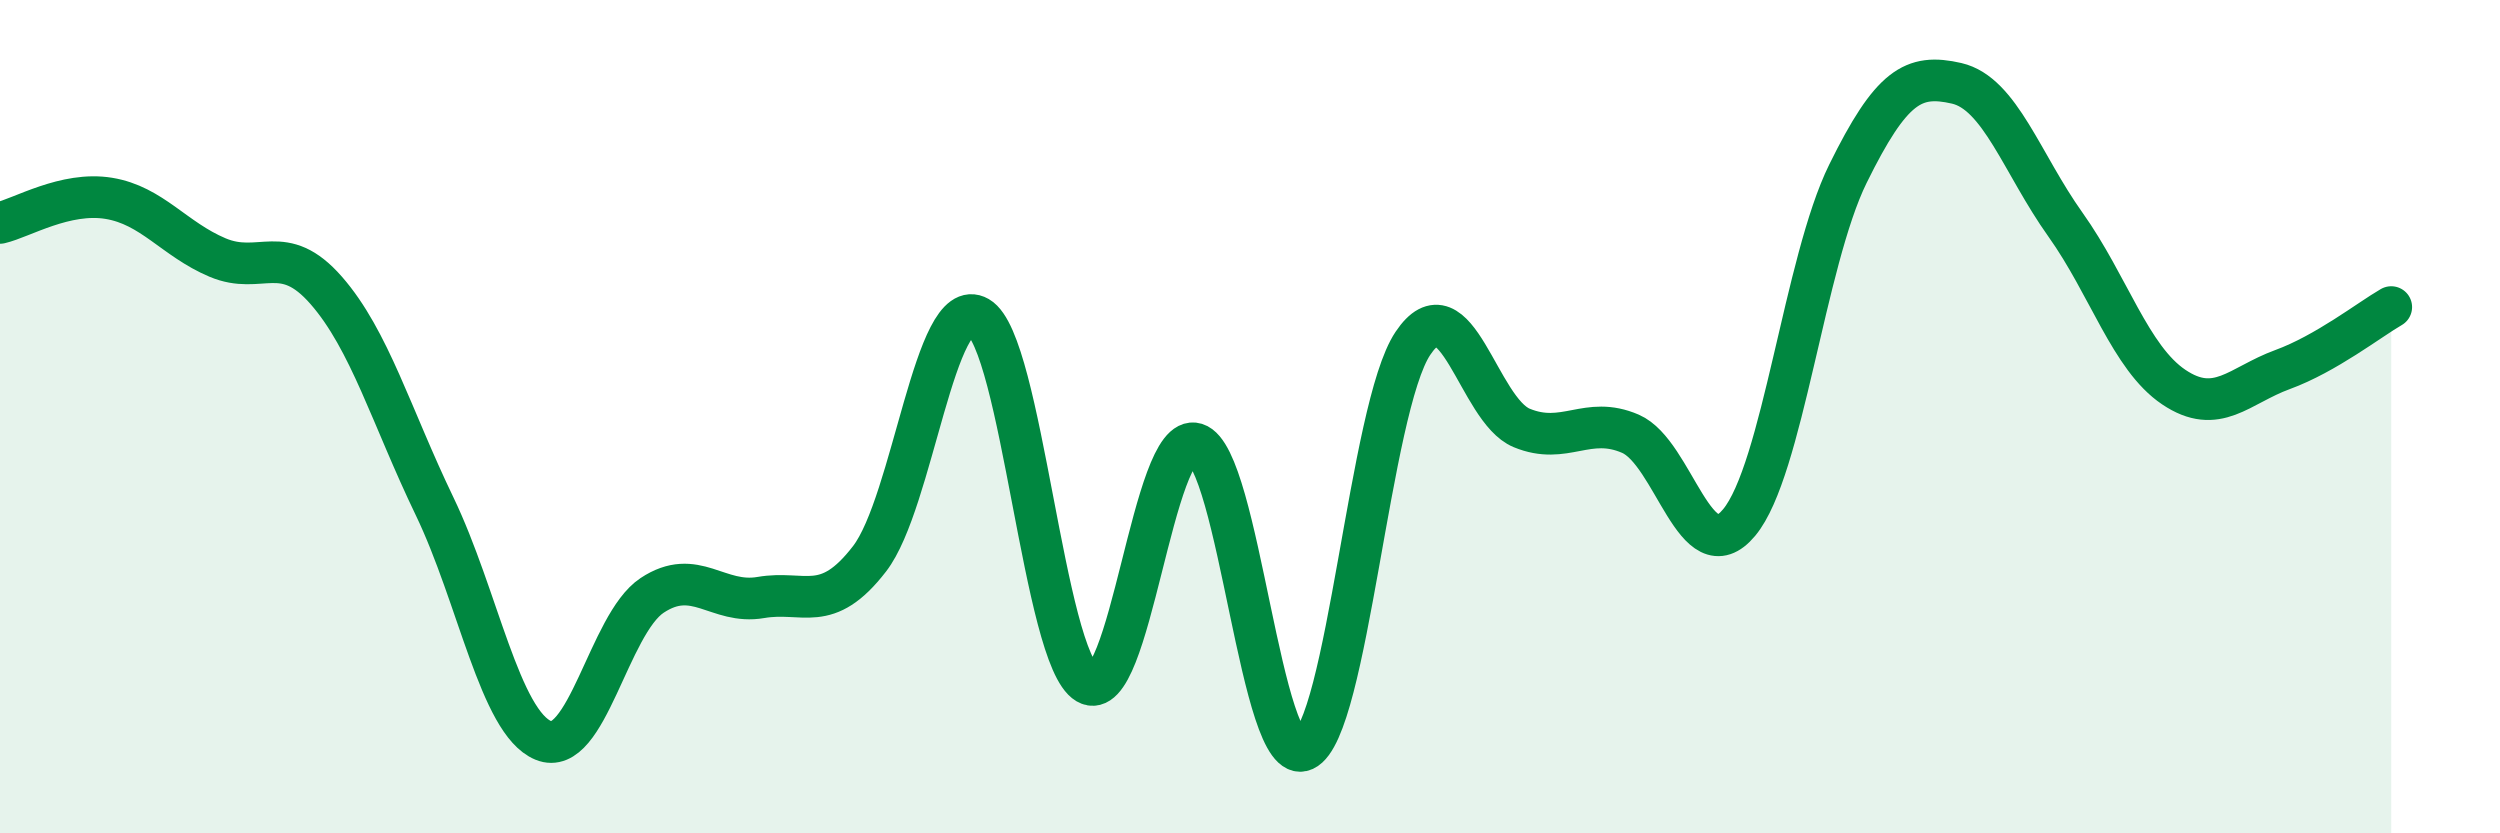 
    <svg width="60" height="20" viewBox="0 0 60 20" xmlns="http://www.w3.org/2000/svg">
      <path
        d="M 0,5.35 C 0.52,5.23 1.57,4.59 2.61,4.76 C 3.65,4.93 4.18,5.74 5.22,6.18 C 6.26,6.62 6.79,5.78 7.83,6.97 C 8.87,8.16 9.39,9.99 10.43,12.15 C 11.47,14.31 12,17.34 13.04,17.77 C 14.08,18.2 14.61,14.98 15.65,14.29 C 16.69,13.6 17.22,14.52 18.26,14.34 C 19.3,14.16 19.83,14.76 20.87,13.41 C 21.91,12.06 22.44,7.01 23.48,7.61 C 24.52,8.21 25.05,15.79 26.09,16.4 C 27.13,17.01 27.66,10.33 28.7,10.65 C 29.74,10.97 30.26,18.48 31.3,18 C 32.34,17.52 32.87,9.79 33.91,8.24 C 34.95,6.69 35.48,9.84 36.52,10.27 C 37.56,10.7 38.09,9.96 39.13,10.41 C 40.17,10.86 40.7,13.79 41.74,12.54 C 42.78,11.29 43.31,6.28 44.35,4.17 C 45.39,2.06 45.92,1.76 46.96,2 C 48,2.24 48.53,3.93 49.57,5.39 C 50.61,6.85 51.13,8.59 52.17,9.29 C 53.21,9.99 53.74,9.25 54.78,8.87 C 55.82,8.49 56.87,7.67 57.39,7.37L57.39 20L0 20Z"
        fill="#008740"
        opacity="0.1"
        stroke-linecap="round"
        stroke-linejoin="round"
      />
      <path
        d="M 0,5.35 C 0.52,5.23 1.57,4.59 2.61,4.76 C 3.65,4.93 4.18,5.74 5.22,6.18 C 6.26,6.62 6.79,5.78 7.83,6.97 C 8.87,8.16 9.39,9.99 10.43,12.15 C 11.47,14.31 12,17.34 13.04,17.77 C 14.08,18.2 14.61,14.98 15.65,14.29 C 16.69,13.6 17.22,14.52 18.26,14.34 C 19.3,14.16 19.83,14.76 20.87,13.41 C 21.91,12.06 22.44,7.01 23.48,7.61 C 24.52,8.21 25.05,15.79 26.09,16.4 C 27.13,17.01 27.66,10.33 28.7,10.65 C 29.74,10.97 30.26,18.48 31.3,18 C 32.34,17.52 32.87,9.79 33.91,8.24 C 34.95,6.69 35.48,9.84 36.52,10.27 C 37.56,10.7 38.09,9.96 39.13,10.41 C 40.17,10.86 40.7,13.79 41.74,12.54 C 42.78,11.29 43.31,6.28 44.35,4.17 C 45.39,2.06 45.92,1.76 46.96,2 C 48,2.24 48.53,3.93 49.57,5.39 C 50.61,6.85 51.13,8.59 52.17,9.29 C 53.21,9.99 53.74,9.25 54.78,8.87 C 55.82,8.49 56.87,7.67 57.39,7.37"
        stroke="#008740"
        stroke-width="1"
        fill="none"
        stroke-linecap="round"
        stroke-linejoin="round"
      />
    </svg>
  